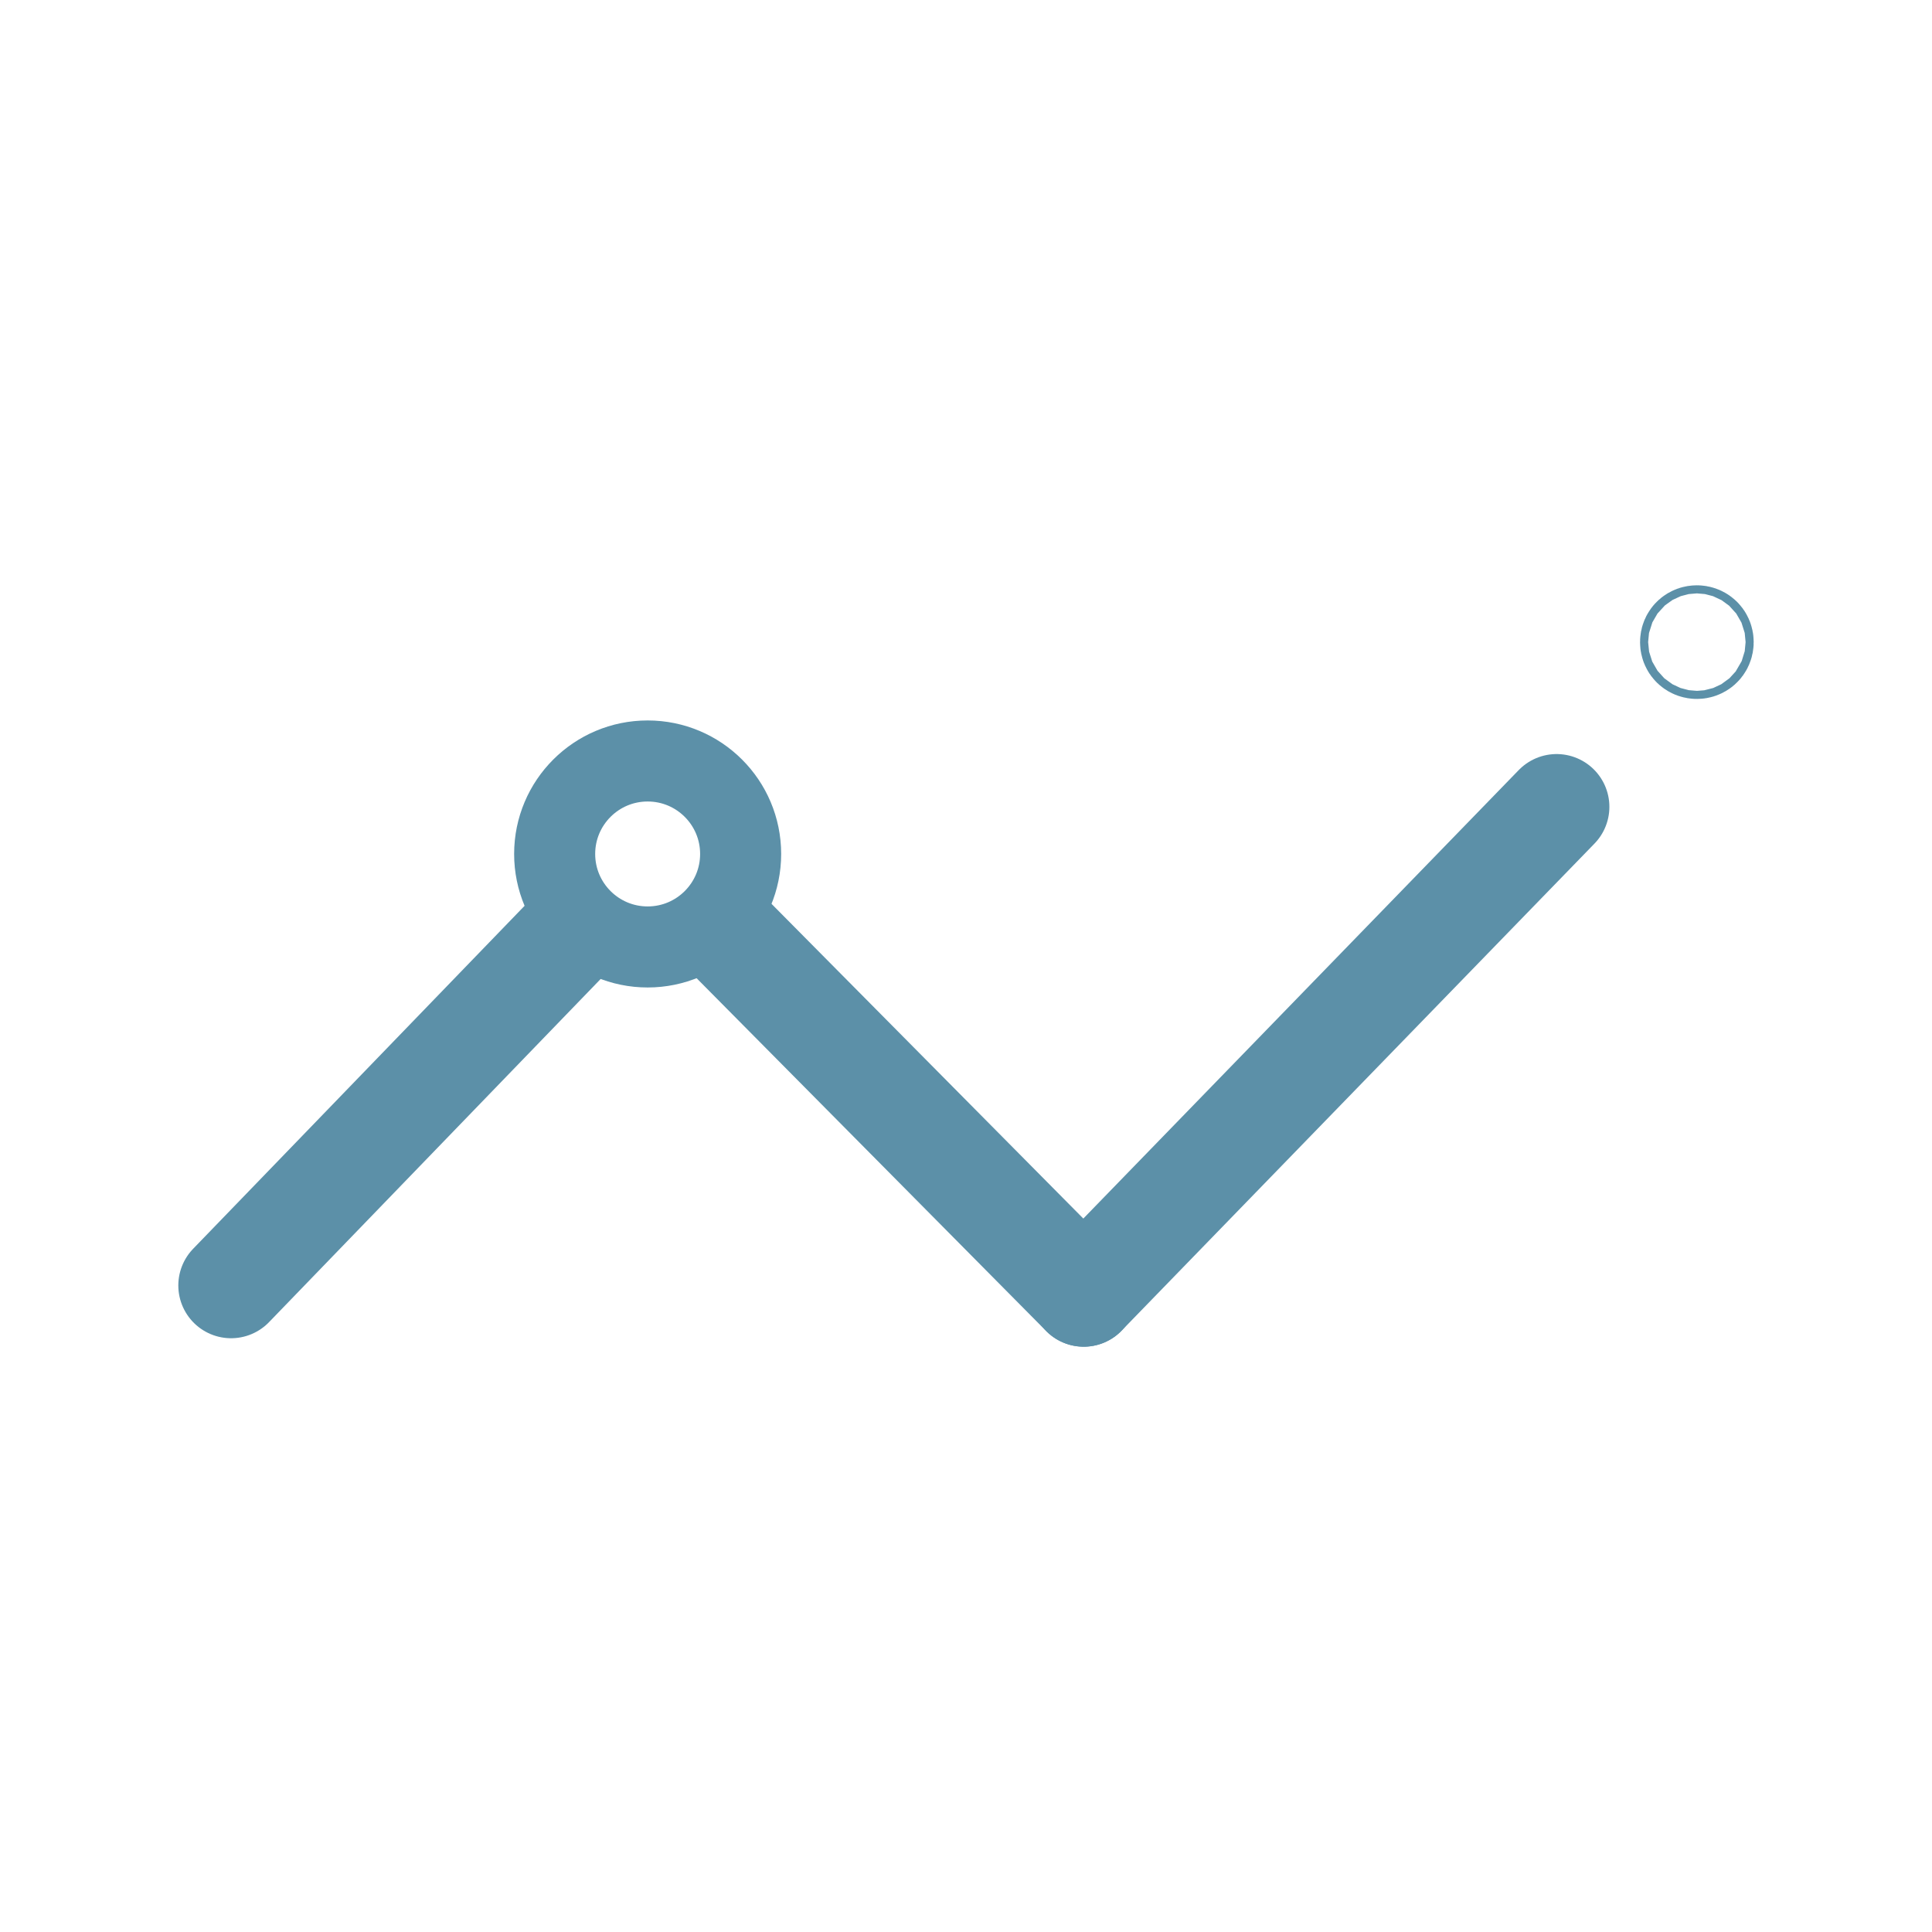 <svg xmlns="http://www.w3.org/2000/svg" viewBox="0 0 1025 1025"><style>#Light_Mode{display:inline}#Dark_Mode{display:none}@media(prefers-color-scheme:dark){#Light_Mode{display:none}#Dark_Mode{display:inline}}</style><g id="Light_Mode"><g id="Symbol_Text"><line x1="122.601" y1="681.986" x2="301.368" y2="497.001" stroke="#5c90a8" stroke-linecap="round" stroke-miterlimit="10" stroke-width="56"/><line x1="574.946" y1="686.474" x2="386.809" y2="496.586" stroke="#5c90a8" stroke-linecap="round" stroke-miterlimit="10" stroke-width="56"/><line x1="825.839" y1="428.055" x2="574.946" y2="686.474" stroke="#5c90a8" stroke-linecap="round" stroke-miterlimit="10" stroke-width="56"/><circle cx="343.603" cy="453.061" r="49.335" fill="none" stroke="#5c90a8" stroke-linecap="round" stroke-miterlimit="10" stroke-width="43"/><circle cx="900.254" cy="340.671" r="2.145" fill="none" stroke="#5c90a8" stroke-linecap="round" stroke-miterlimit="10" stroke-width="56"/></g></g><g id="Dark_Mode"><g id="Symbol_Text-2"><line x1="122.601" y1="681.986" x2="301.368" y2="497.001" stroke="#82c2d3" stroke-linecap="round" stroke-miterlimit="10" stroke-width="56"/><line x1="574.946" y1="686.474" x2="386.809" y2="496.586" stroke="#82c2d3" stroke-linecap="round" stroke-miterlimit="10" stroke-width="56"/><line x1="825.839" y1="428.055" x2="574.946" y2="686.474" stroke="#82c2d3" stroke-linecap="round" stroke-miterlimit="10" stroke-width="56"/><circle cx="343.603" cy="453.061" r="49.335" fill="none" stroke="#82c2d3" stroke-linecap="round" stroke-miterlimit="10" stroke-width="43"/><circle cx="900.254" cy="340.671" r="2.145" fill="none" stroke="#82c2d3" stroke-linecap="round" stroke-miterlimit="10" stroke-width="56"/></g></g></svg>